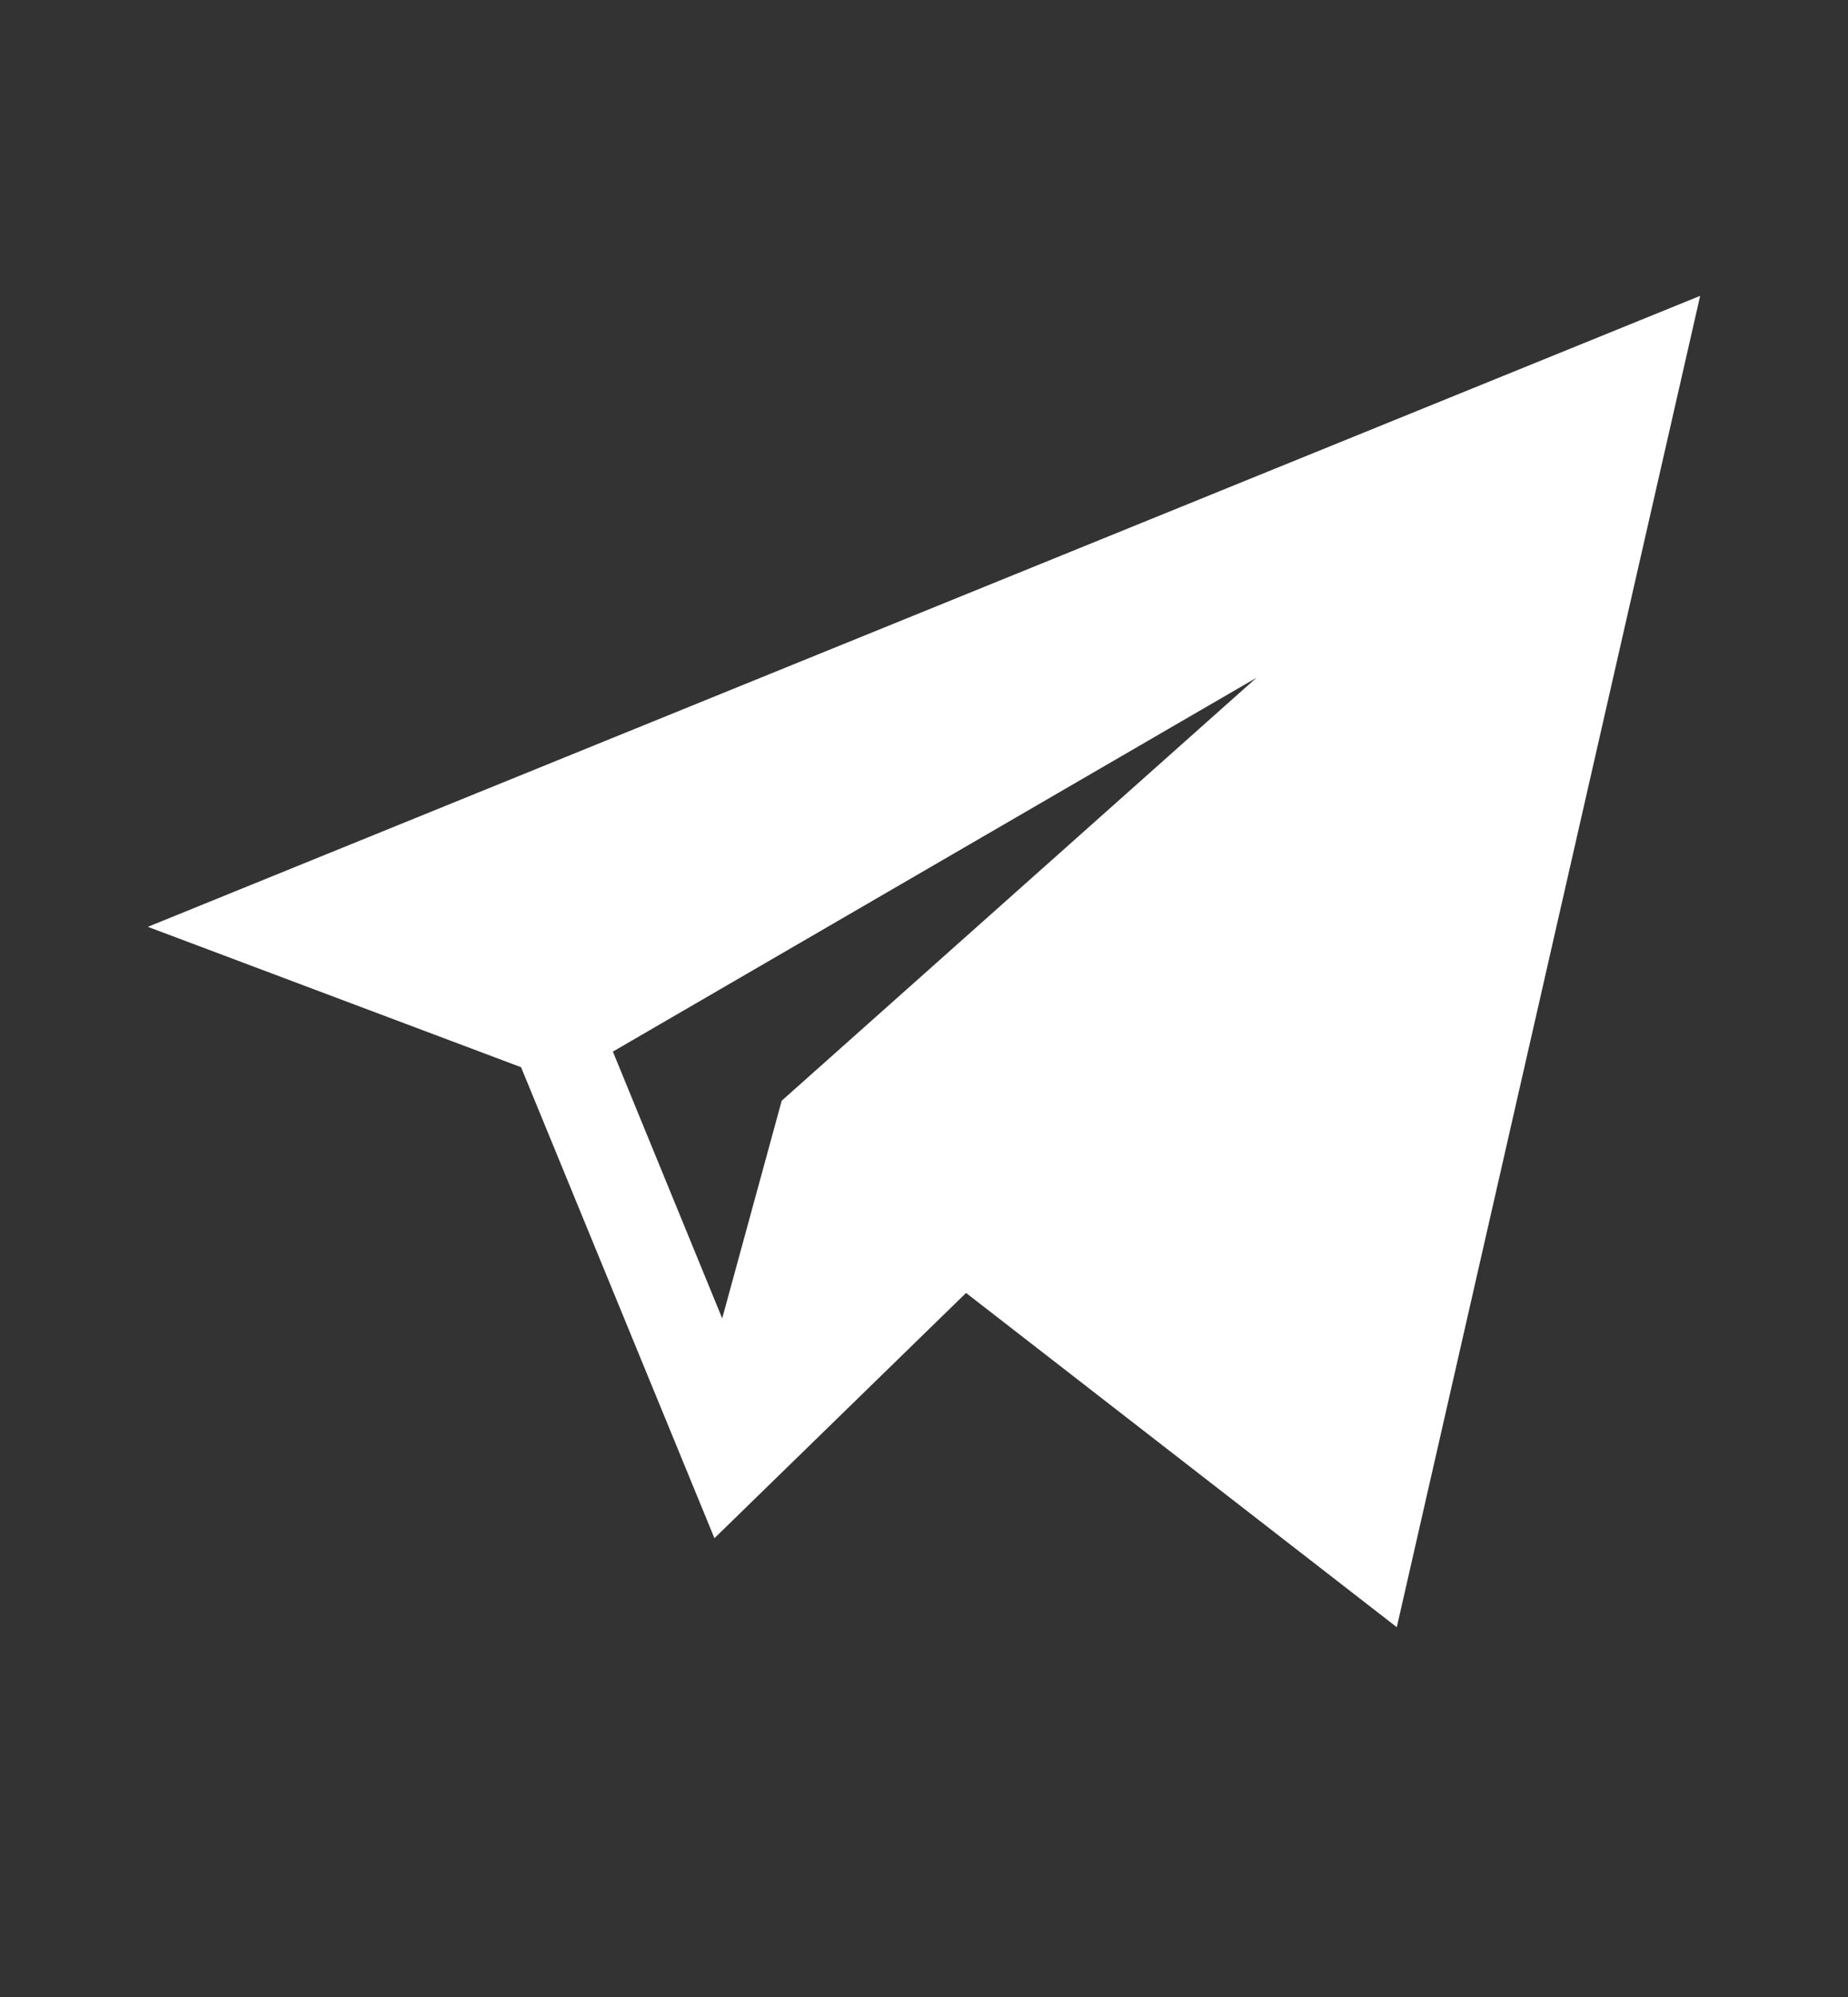 <svg width="25" height="27" viewBox="0 0 25 27" fill="none" xmlns="http://www.w3.org/2000/svg">
<rect x="0" y="0" width="25" height="27" fill="#333333" stroke="none"/>
<path d="M7.049 14.429L9.665 20.797L13.069 17.481L18.896 22L23 4L2 12.531L7.049 14.429ZM16.997 9.164L10.575 14.882L9.77 17.825L8.291 14.218L16.997 9.164Z" fill="white"/>
</svg>
